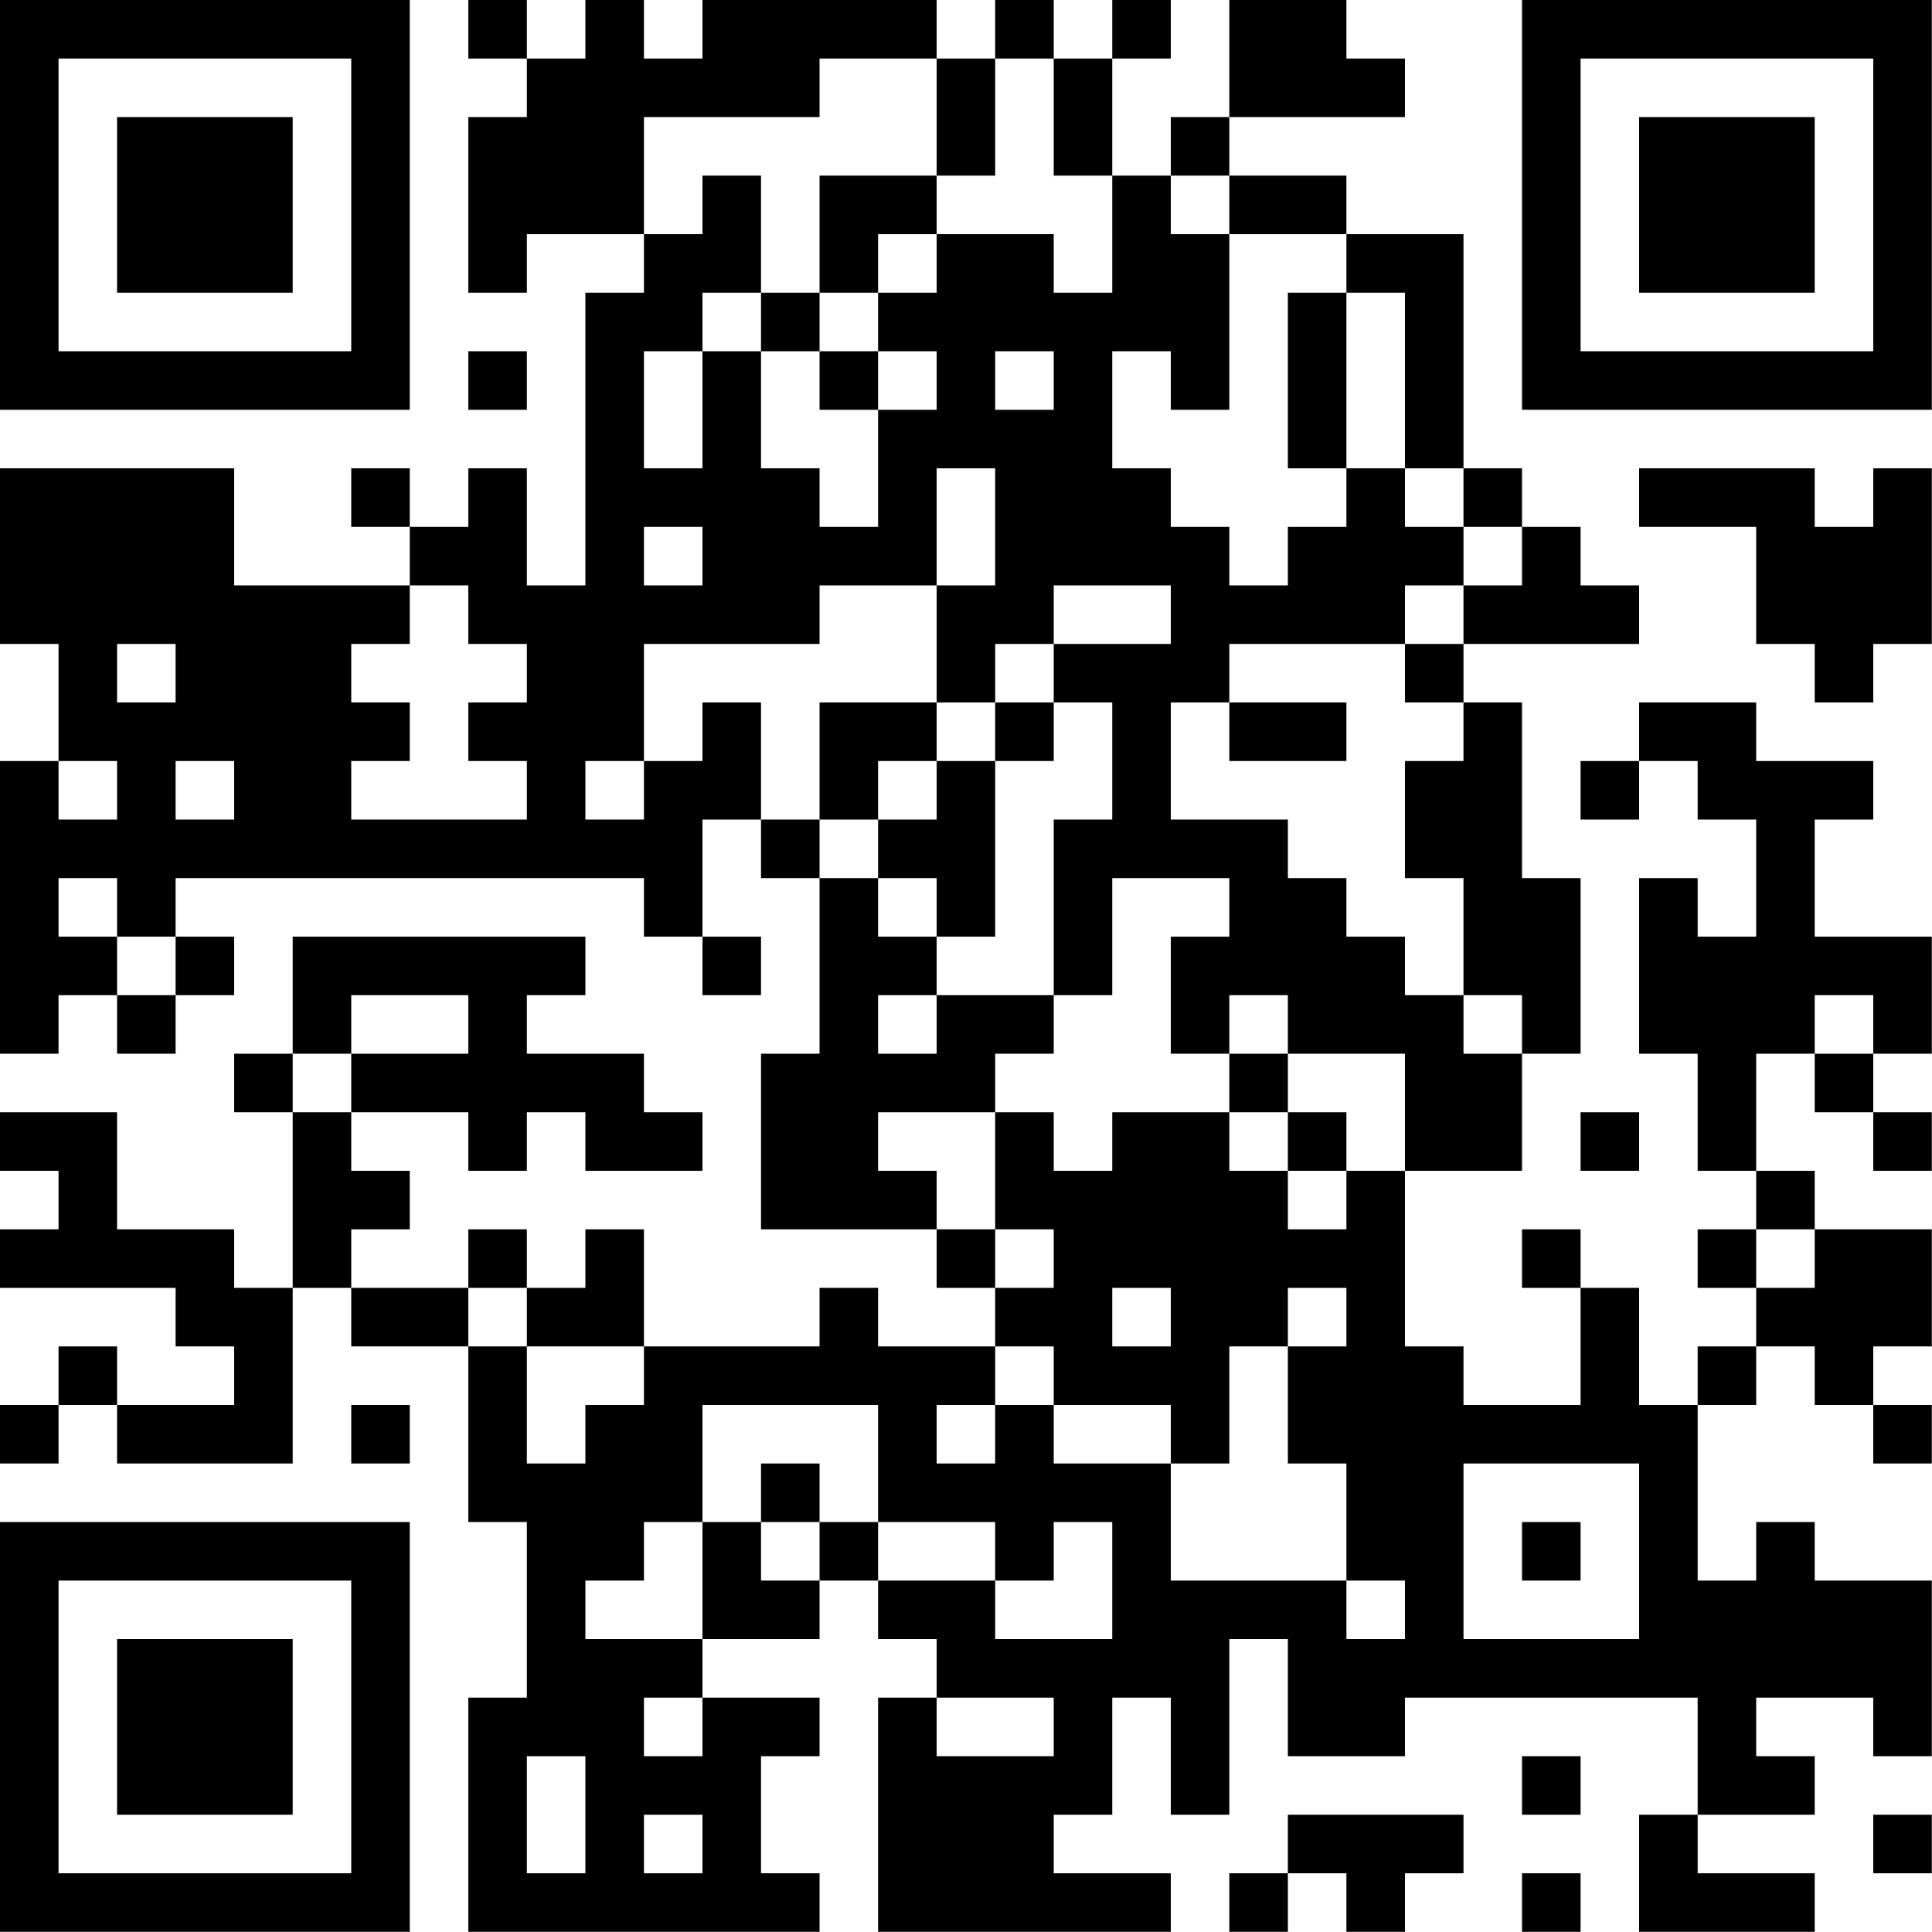 <?xml version="1.0" encoding="UTF-8"?>
<svg xmlns="http://www.w3.org/2000/svg" version="1.1" width="100" height="100" viewBox="0 0 100 100"><rect x="0" y="0" width="100" height="100" fill="#ffffff"/><g transform="scale(3.03)"><g transform="translate(0,0)"><path fill-rule="evenodd" d="M8 0L8 1L9 1L9 2L8 2L8 5L9 5L9 4L11 4L11 5L10 5L10 10L9 10L9 8L8 8L8 9L7 9L7 8L6 8L6 9L7 9L7 10L4 10L4 8L0 8L0 11L1 11L1 13L0 13L0 18L1 18L1 17L2 17L2 18L3 18L3 17L4 17L4 16L3 16L3 15L11 15L11 16L12 16L12 17L13 17L13 16L12 16L12 14L13 14L13 15L14 15L14 18L13 18L13 21L16 21L16 22L17 22L17 23L15 23L15 22L14 22L14 23L11 23L11 21L10 21L10 22L9 22L9 21L8 21L8 22L6 22L6 21L7 21L7 20L6 20L6 19L8 19L8 20L9 20L9 19L10 19L10 20L12 20L12 19L11 19L11 18L9 18L9 17L10 17L10 16L5 16L5 18L4 18L4 19L5 19L5 22L4 22L4 21L2 21L2 19L0 19L0 20L1 20L1 21L0 21L0 22L3 22L3 23L4 23L4 24L2 24L2 23L1 23L1 24L0 24L0 25L1 25L1 24L2 24L2 25L5 25L5 22L6 22L6 23L8 23L8 26L9 26L9 29L8 29L8 33L14 33L14 32L13 32L13 30L14 30L14 29L12 29L12 28L14 28L14 27L15 27L15 28L16 28L16 29L15 29L15 33L20 33L20 32L18 32L18 31L19 31L19 29L20 29L20 31L21 31L21 28L22 28L22 30L24 30L24 29L29 29L29 31L28 31L28 33L31 33L31 32L29 32L29 31L31 31L31 30L30 30L30 29L32 29L32 30L33 30L33 27L31 27L31 26L30 26L30 27L29 27L29 24L30 24L30 23L31 23L31 24L32 24L32 25L33 25L33 24L32 24L32 23L33 23L33 21L31 21L31 20L30 20L30 18L31 18L31 19L32 19L32 20L33 20L33 19L32 19L32 18L33 18L33 16L31 16L31 14L32 14L32 13L30 13L30 12L28 12L28 13L27 13L27 14L28 14L28 13L29 13L29 14L30 14L30 16L29 16L29 15L28 15L28 18L29 18L29 20L30 20L30 21L29 21L29 22L30 22L30 23L29 23L29 24L28 24L28 22L27 22L27 21L26 21L26 22L27 22L27 24L25 24L25 23L24 23L24 20L26 20L26 18L27 18L27 15L26 15L26 12L25 12L25 11L28 11L28 10L27 10L27 9L26 9L26 8L25 8L25 4L23 4L23 3L21 3L21 2L24 2L24 1L23 1L23 0L21 0L21 2L20 2L20 3L19 3L19 1L20 1L20 0L19 0L19 1L18 1L18 0L17 0L17 1L16 1L16 0L12 0L12 1L11 1L11 0L10 0L10 1L9 1L9 0ZM14 1L14 2L11 2L11 4L12 4L12 3L13 3L13 5L12 5L12 6L11 6L11 8L12 8L12 6L13 6L13 8L14 8L14 9L15 9L15 7L16 7L16 6L15 6L15 5L16 5L16 4L18 4L18 5L19 5L19 3L18 3L18 1L17 1L17 3L16 3L16 1ZM14 3L14 5L13 5L13 6L14 6L14 7L15 7L15 6L14 6L14 5L15 5L15 4L16 4L16 3ZM20 3L20 4L21 4L21 7L20 7L20 6L19 6L19 8L20 8L20 9L21 9L21 10L22 10L22 9L23 9L23 8L24 8L24 9L25 9L25 10L24 10L24 11L21 11L21 12L20 12L20 14L22 14L22 15L23 15L23 16L24 16L24 17L25 17L25 18L26 18L26 17L25 17L25 15L24 15L24 13L25 13L25 12L24 12L24 11L25 11L25 10L26 10L26 9L25 9L25 8L24 8L24 5L23 5L23 4L21 4L21 3ZM22 5L22 8L23 8L23 5ZM8 6L8 7L9 7L9 6ZM17 6L17 7L18 7L18 6ZM16 8L16 10L14 10L14 11L11 11L11 13L10 13L10 14L11 14L11 13L12 13L12 12L13 12L13 14L14 14L14 15L15 15L15 16L16 16L16 17L15 17L15 18L16 18L16 17L18 17L18 18L17 18L17 19L15 19L15 20L16 20L16 21L17 21L17 22L18 22L18 21L17 21L17 19L18 19L18 20L19 20L19 19L21 19L21 20L22 20L22 21L23 21L23 20L24 20L24 18L22 18L22 17L21 17L21 18L20 18L20 16L21 16L21 15L19 15L19 17L18 17L18 14L19 14L19 12L18 12L18 11L20 11L20 10L18 10L18 11L17 11L17 12L16 12L16 10L17 10L17 8ZM28 8L28 9L30 9L30 11L31 11L31 12L32 12L32 11L33 11L33 8L32 8L32 9L31 9L31 8ZM11 9L11 10L12 10L12 9ZM7 10L7 11L6 11L6 12L7 12L7 13L6 13L6 14L9 14L9 13L8 13L8 12L9 12L9 11L8 11L8 10ZM2 11L2 12L3 12L3 11ZM14 12L14 14L15 14L15 15L16 15L16 16L17 16L17 13L18 13L18 12L17 12L17 13L16 13L16 12ZM21 12L21 13L23 13L23 12ZM1 13L1 14L2 14L2 13ZM3 13L3 14L4 14L4 13ZM15 13L15 14L16 14L16 13ZM1 15L1 16L2 16L2 17L3 17L3 16L2 16L2 15ZM6 17L6 18L5 18L5 19L6 19L6 18L8 18L8 17ZM31 17L31 18L32 18L32 17ZM21 18L21 19L22 19L22 20L23 20L23 19L22 19L22 18ZM27 19L27 20L28 20L28 19ZM30 21L30 22L31 22L31 21ZM8 22L8 23L9 23L9 25L10 25L10 24L11 24L11 23L9 23L9 22ZM19 22L19 23L20 23L20 22ZM22 22L22 23L21 23L21 25L20 25L20 24L18 24L18 23L17 23L17 24L16 24L16 25L17 25L17 24L18 24L18 25L20 25L20 27L23 27L23 28L24 28L24 27L23 27L23 25L22 25L22 23L23 23L23 22ZM6 24L6 25L7 25L7 24ZM12 24L12 26L11 26L11 27L10 27L10 28L12 28L12 26L13 26L13 27L14 27L14 26L15 26L15 27L17 27L17 28L19 28L19 26L18 26L18 27L17 27L17 26L15 26L15 24ZM13 25L13 26L14 26L14 25ZM25 25L25 28L28 28L28 25ZM26 26L26 27L27 27L27 26ZM11 29L11 30L12 30L12 29ZM16 29L16 30L18 30L18 29ZM9 30L9 32L10 32L10 30ZM26 30L26 31L27 31L27 30ZM11 31L11 32L12 32L12 31ZM22 31L22 32L21 32L21 33L22 33L22 32L23 32L23 33L24 33L24 32L25 32L25 31ZM32 31L32 32L33 32L33 31ZM26 32L26 33L27 33L27 32ZM0 0L0 7L7 7L7 0ZM1 1L1 6L6 6L6 1ZM2 2L2 5L5 5L5 2ZM26 0L26 7L33 7L33 0ZM27 1L27 6L32 6L32 1ZM28 2L28 5L31 5L31 2ZM0 26L0 33L7 33L7 26ZM1 27L1 32L6 32L6 27ZM2 28L2 31L5 31L5 28Z" fill="#000000"/></g></g></svg>

